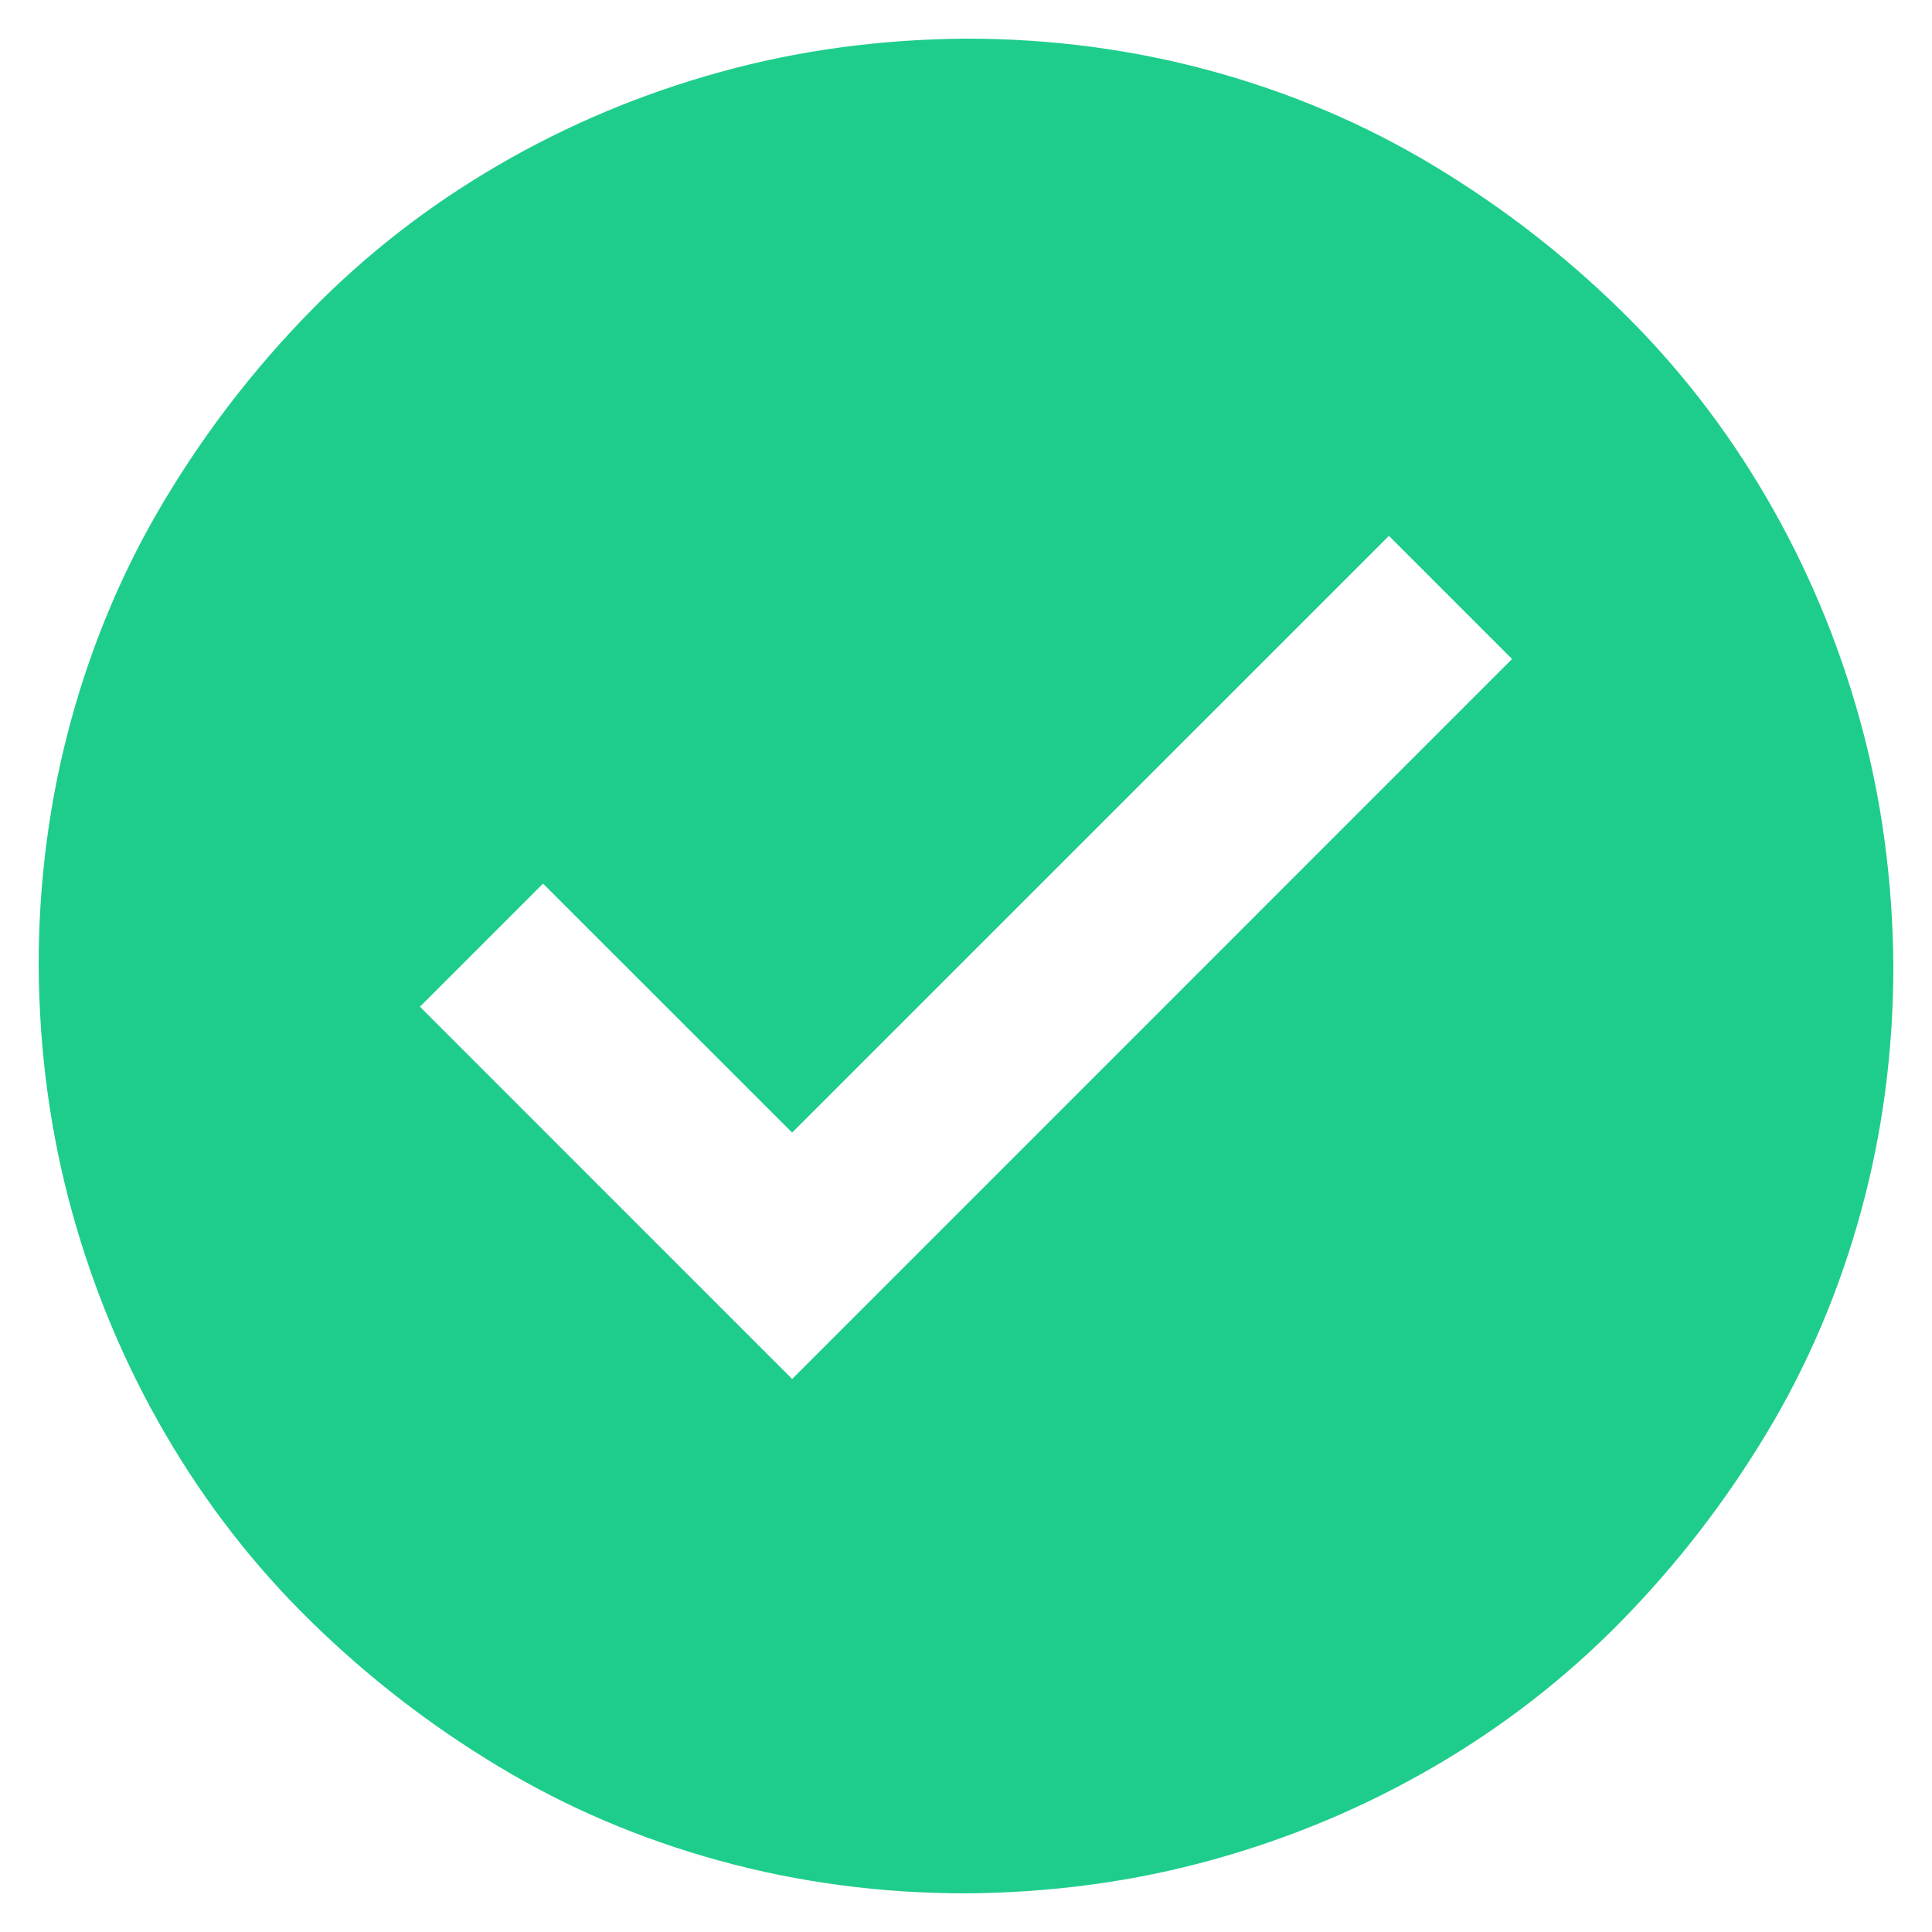 <svg width="25" height="25" viewBox="0 0 25 25" fill="none" xmlns="http://www.w3.org/2000/svg">
<g clip-path="url(#clip0_99_3938)">
<path d="M12.5 0.5C13.602 0.5 14.664 0.641 15.688 0.922C16.711 1.203 17.664 1.609 18.547 2.141C19.43 2.672 20.238 3.297 20.973 4.016C21.707 4.734 22.336 5.543 22.859 6.441C23.383 7.34 23.785 8.297 24.066 9.312C24.348 10.328 24.492 11.391 24.5 12.5C24.5 13.602 24.359 14.664 24.078 15.688C23.797 16.711 23.391 17.664 22.859 18.547C22.328 19.43 21.703 20.238 20.984 20.973C20.266 21.707 19.457 22.336 18.559 22.859C17.66 23.383 16.703 23.785 15.688 24.066C14.672 24.348 13.609 24.492 12.5 24.5C11.398 24.5 10.336 24.359 9.312 24.078C8.289 23.797 7.336 23.391 6.453 22.859C5.57 22.328 4.762 21.703 4.027 20.984C3.293 20.266 2.664 19.457 2.141 18.559C1.617 17.66 1.215 16.703 0.934 15.688C0.652 14.672 0.508 13.609 0.5 12.5C0.5 11.398 0.641 10.336 0.922 9.312C1.203 8.289 1.609 7.336 2.141 6.453C2.672 5.57 3.297 4.762 4.016 4.027C4.734 3.293 5.543 2.664 6.441 2.141C7.34 1.617 8.297 1.215 9.312 0.934C10.328 0.652 11.391 0.508 12.5 0.5ZM19.566 8.527L17.973 6.934L10.25 14.656L7.027 11.434L5.434 13.027L10.25 17.844L19.566 8.527Z" fill="#1ECD8C"/>
</g>
<defs>
<clipPath id="clip0_99_3938">
<rect width="24" height="24" fill="white" transform="translate(0.5 0.5)"/>
</clipPath>
</defs>
</svg>
